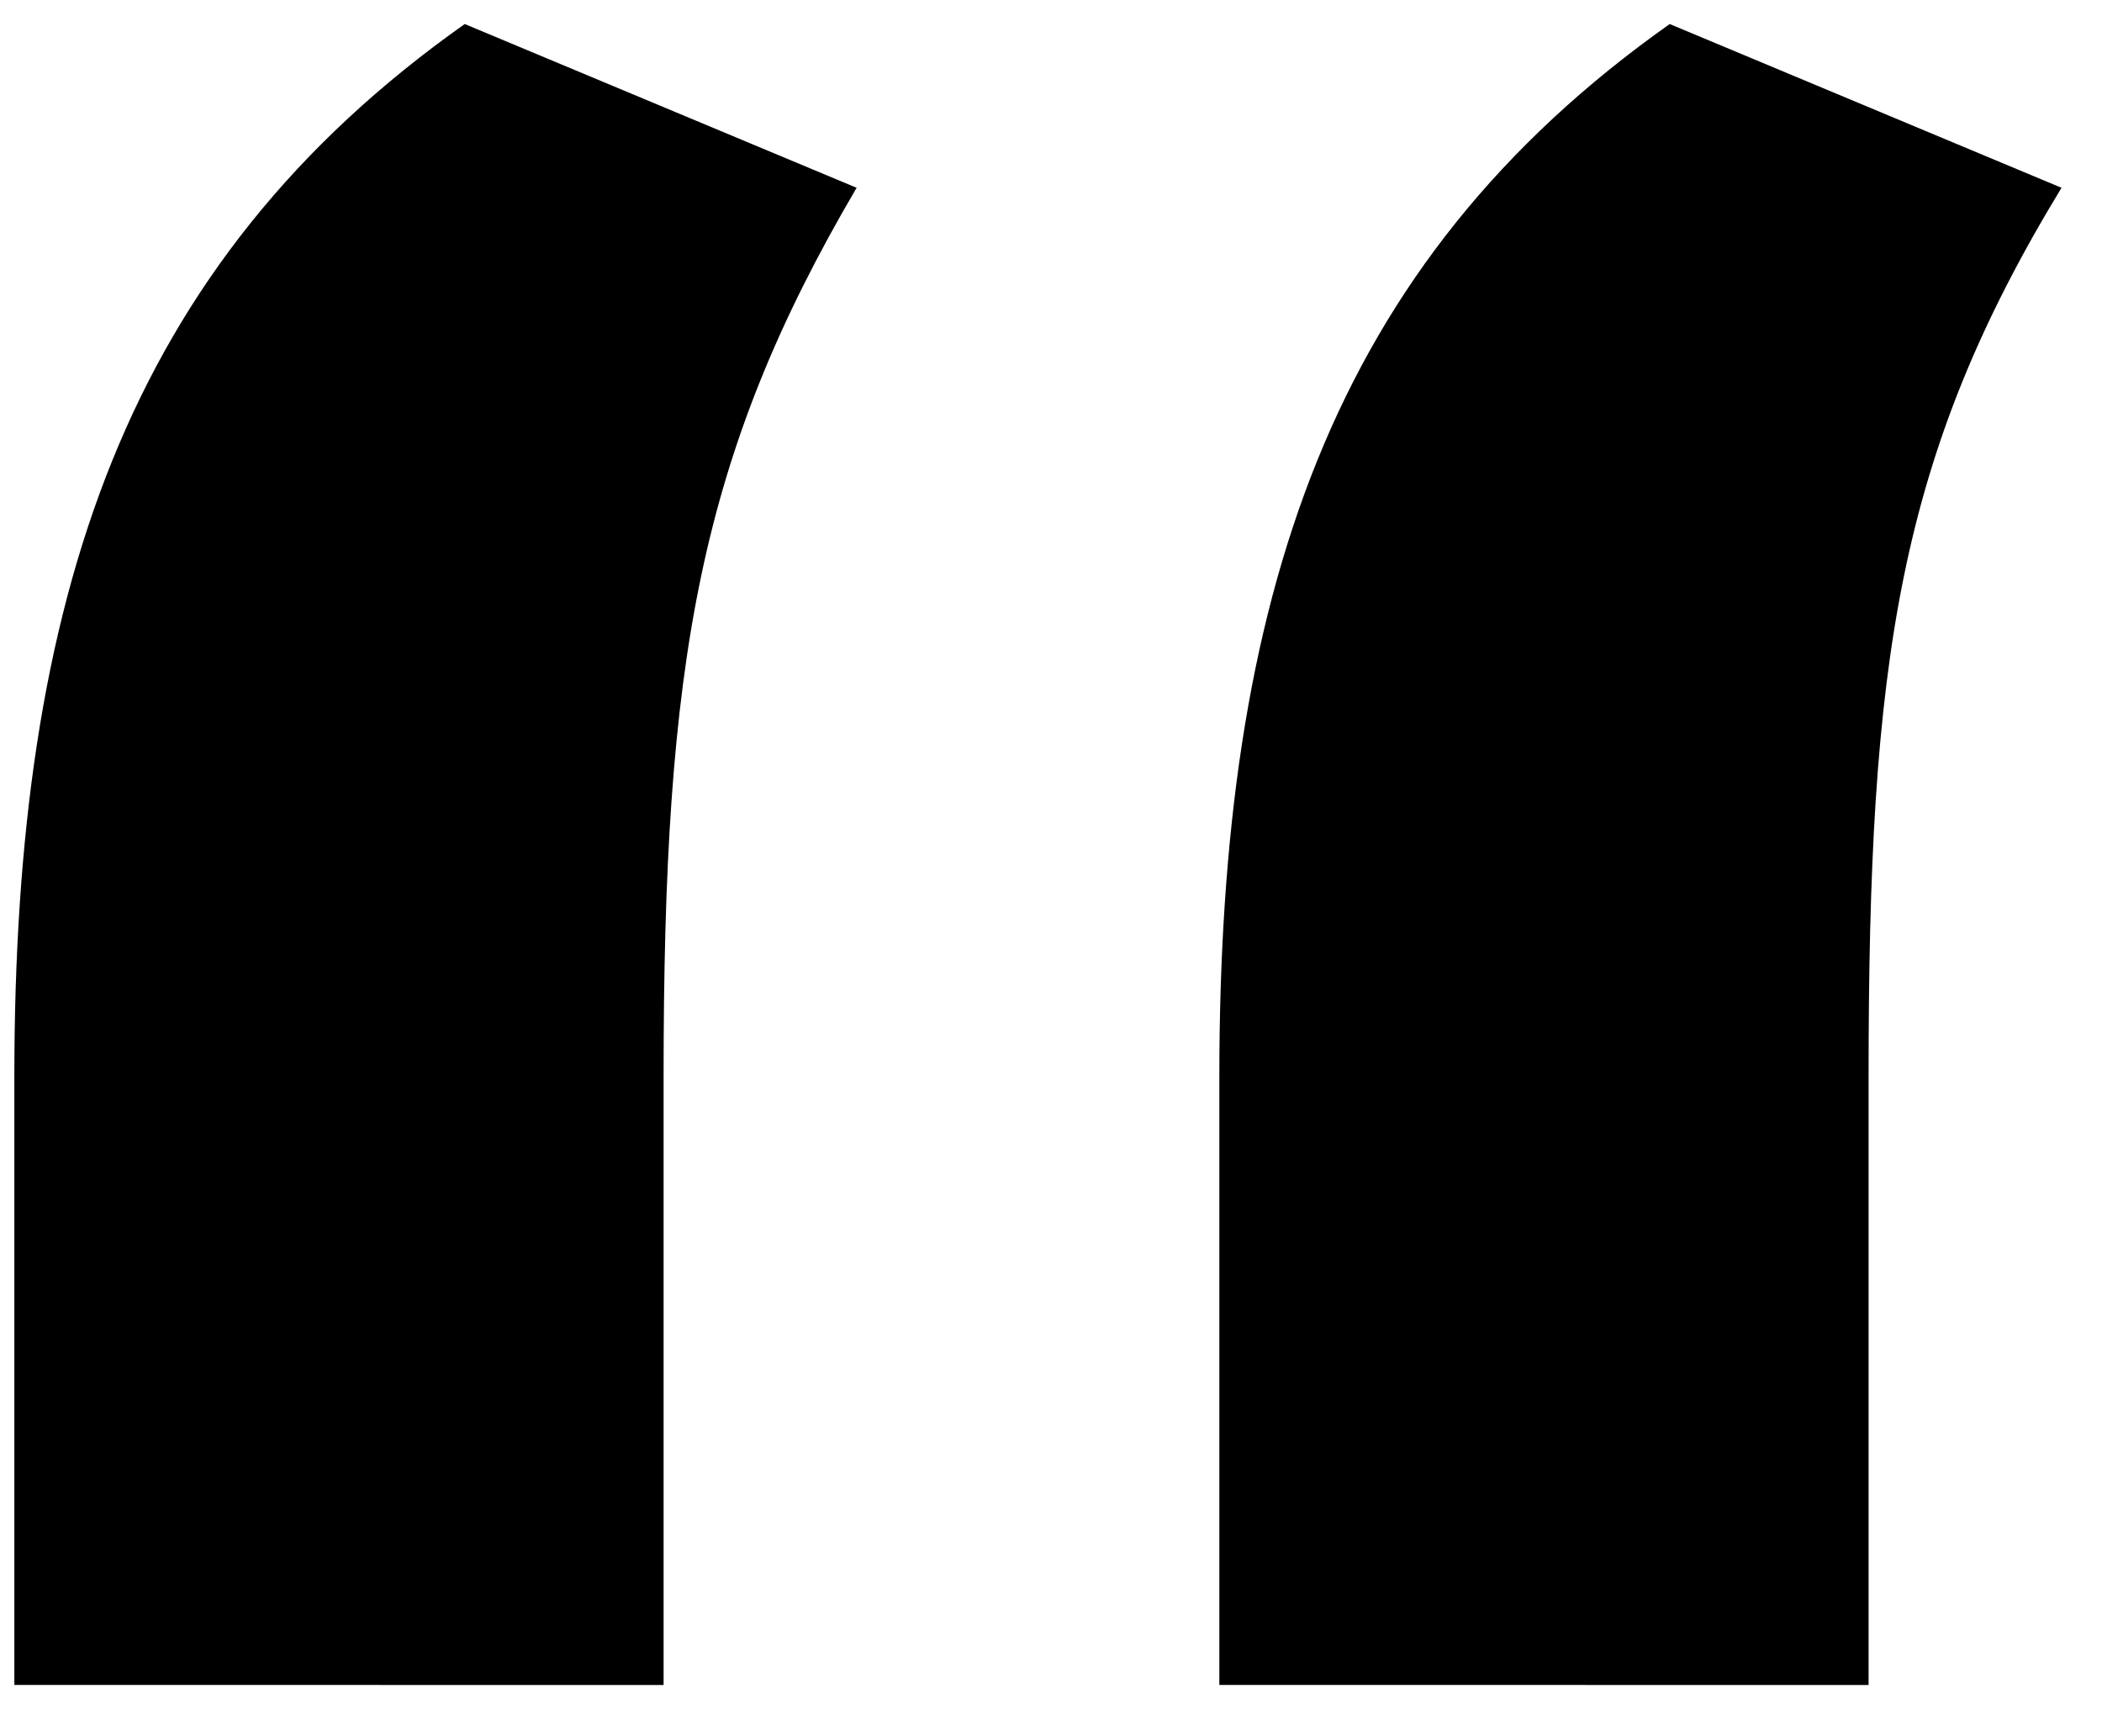 <svg xmlns="http://www.w3.org/2000/svg" width="23" height="19" fill="none"><path fill="#000" d="M7.261 18.44v-6.657c0-4.544.384-6.784 2.112-9.728L5.085.263C1.373 2.887.157 6.535.157 11.783v6.656zm13.185 0v-6.657c0-4.544.32-6.784 2.111-9.728L18.27.263c-3.713 2.624-4.928 6.272-4.928 11.52v6.656z"/></svg>
